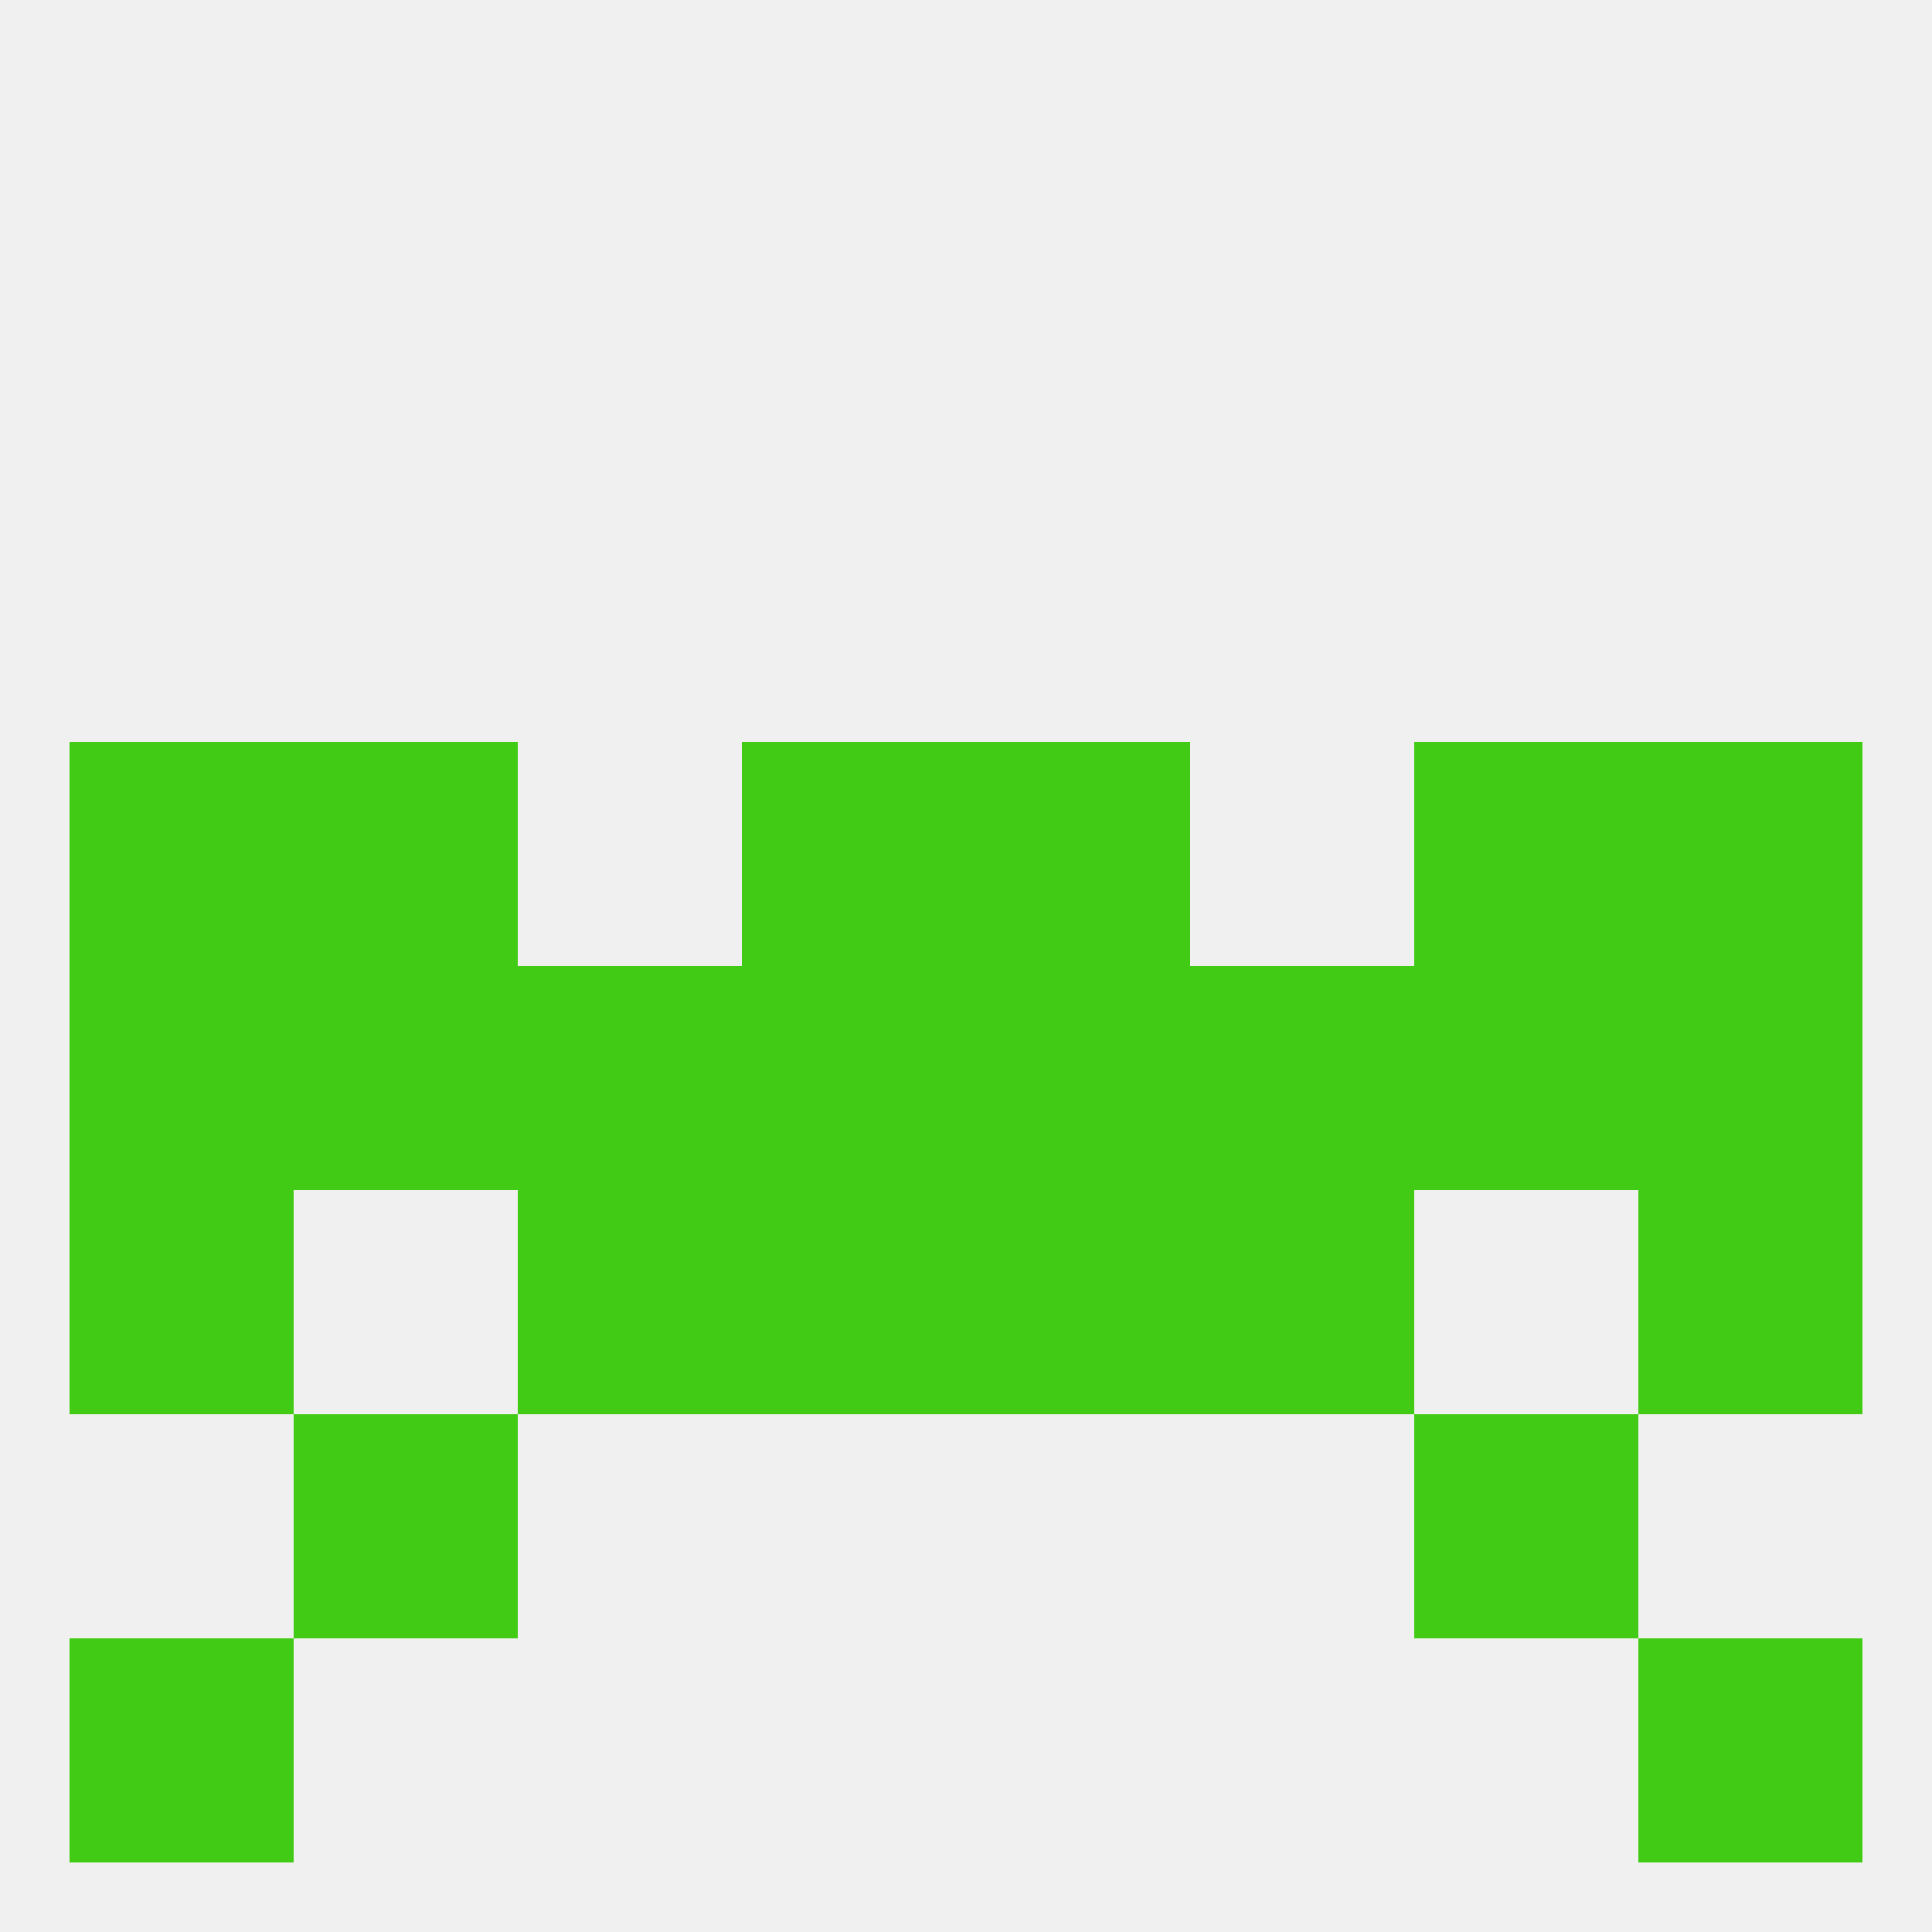
<!--   <?xml version="1.0"?> -->
<svg version="1.1" baseprofile="full" xmlns="http://www.w3.org/2000/svg" xmlns:xlink="http://www.w3.org/1999/xlink" xmlns:ev="http://www.w3.org/2001/xml-events" width="250" height="250" viewBox="0 0 250 250" >
	<rect width="100%" height="100%" fill="rgba(240,240,240,255)"/>

	<rect x="38" y="183" width="29" height="29" fill="rgba(66,203,21,255)"/>
	<rect x="183" y="183" width="29" height="29" fill="rgba(66,203,21,255)"/>
	<rect x="9" y="125" width="29" height="29" fill="rgba(66,203,21,255)"/>
	<rect x="67" y="125" width="29" height="29" fill="rgba(66,203,21,255)"/>
	<rect x="183" y="125" width="29" height="29" fill="rgba(66,203,21,255)"/>
	<rect x="212" y="125" width="29" height="29" fill="rgba(66,203,21,255)"/>
	<rect x="154" y="125" width="29" height="29" fill="rgba(66,203,21,255)"/>
	<rect x="96" y="125" width="29" height="29" fill="rgba(66,203,21,255)"/>
	<rect x="125" y="125" width="29" height="29" fill="rgba(66,203,21,255)"/>
	<rect x="38" y="125" width="29" height="29" fill="rgba(66,203,21,255)"/>
	<rect x="125" y="96" width="29" height="29" fill="rgba(66,203,21,255)"/>
	<rect x="9" y="96" width="29" height="29" fill="rgba(66,203,21,255)"/>
	<rect x="212" y="96" width="29" height="29" fill="rgba(66,203,21,255)"/>
	<rect x="38" y="96" width="29" height="29" fill="rgba(66,203,21,255)"/>
	<rect x="183" y="96" width="29" height="29" fill="rgba(66,203,21,255)"/>
	<rect x="96" y="96" width="29" height="29" fill="rgba(66,203,21,255)"/>
	<rect x="9" y="154" width="29" height="29" fill="rgba(66,203,21,255)"/>
	<rect x="212" y="154" width="29" height="29" fill="rgba(66,203,21,255)"/>
	<rect x="96" y="154" width="29" height="29" fill="rgba(66,203,21,255)"/>
	<rect x="125" y="154" width="29" height="29" fill="rgba(66,203,21,255)"/>
	<rect x="67" y="154" width="29" height="29" fill="rgba(66,203,21,255)"/>
	<rect x="154" y="154" width="29" height="29" fill="rgba(66,203,21,255)"/>
	<rect x="9" y="212" width="29" height="29" fill="rgba(66,203,21,255)"/>
	<rect x="212" y="212" width="29" height="29" fill="rgba(66,203,21,255)"/>
</svg>